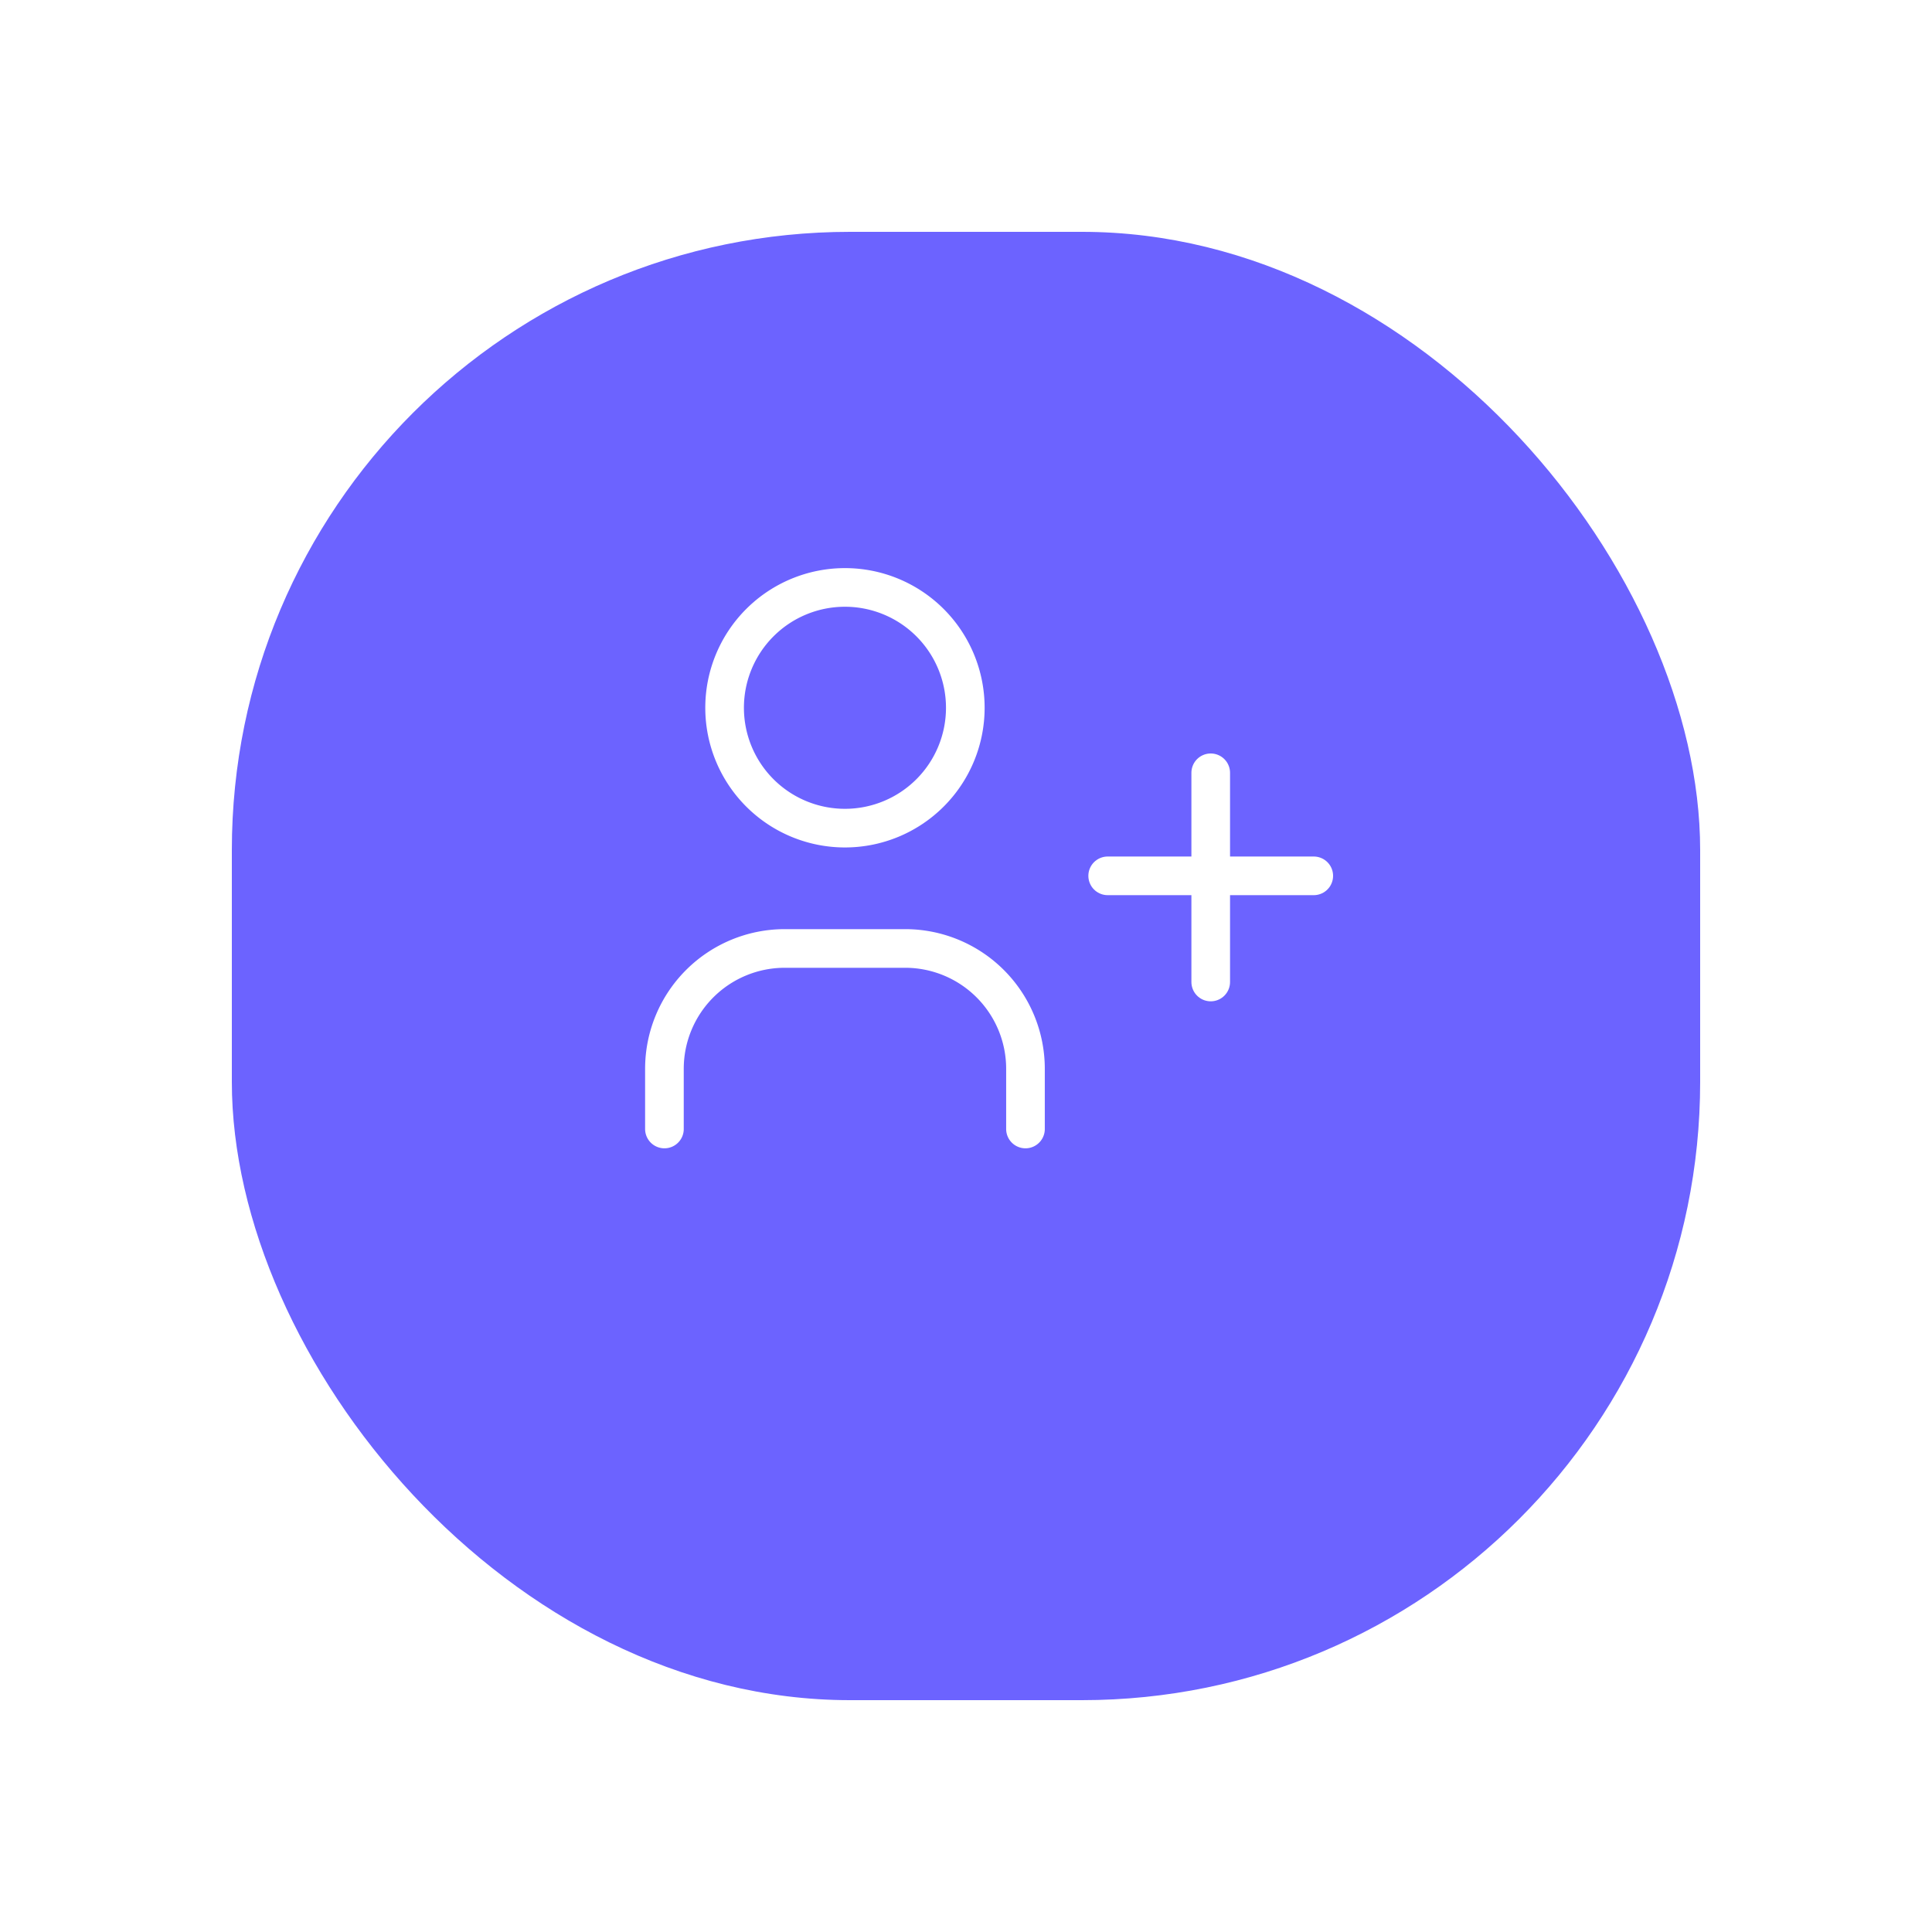 <?xml version="1.0" encoding="UTF-8"?> <svg xmlns="http://www.w3.org/2000/svg" xmlns:xlink="http://www.w3.org/1999/xlink" width="75" height="75" viewBox="0 0 75 75"><defs><filter id="a" x="0" y="0" width="75" height="75" filterUnits="userSpaceOnUse"><feOffset dy="3"></feOffset><feGaussianBlur stdDeviation="3" result="b"></feGaussianBlur><feFlood flood-opacity="0.161"></feFlood><feComposite operator="in" in2="b"></feComposite><feComposite in="SourceGraphic"></feComposite></filter></defs><g transform="translate(601 22011)"><g transform="translate(-592 -22005)"><g transform="matrix(1, 0, 0, 1, -9, -6)" filter="url(#a)"><rect width="57" height="57" rx="24" transform="translate(9 6)" fill="#6c63ff"></rect></g><g transform="translate(9.785 13.3)"><path d="M0,0H28.031V28.031H0Z" fill="none"></path><path d="M8,7.672A4.672,4.672,0,1,0,12.672,3,4.672,4.672,0,0,0,8,7.672" transform="translate(1.344 0.504)" fill="none" stroke="#fff" stroke-linecap="round" stroke-linejoin="round" stroke-width="1.5"></path><path d="M6,22.008V19.672A4.672,4.672,0,0,1,10.672,15h4.672a4.672,4.672,0,0,1,4.672,4.672v2.336" transform="translate(1.008 2.519)" fill="none" stroke="#fff" stroke-linecap="round" stroke-linejoin="round" stroke-width="1.5"></path></g></g><line x2="8" transform="translate(-558 -21977)" fill="none" stroke="#fff" stroke-linecap="round" stroke-linejoin="round" stroke-width="1.5"></line><path d="M0,0V8.121" transform="translate(-554 -21981)" fill="none" stroke="#fff" stroke-linecap="round" stroke-width="1.5"></path></g></svg> 